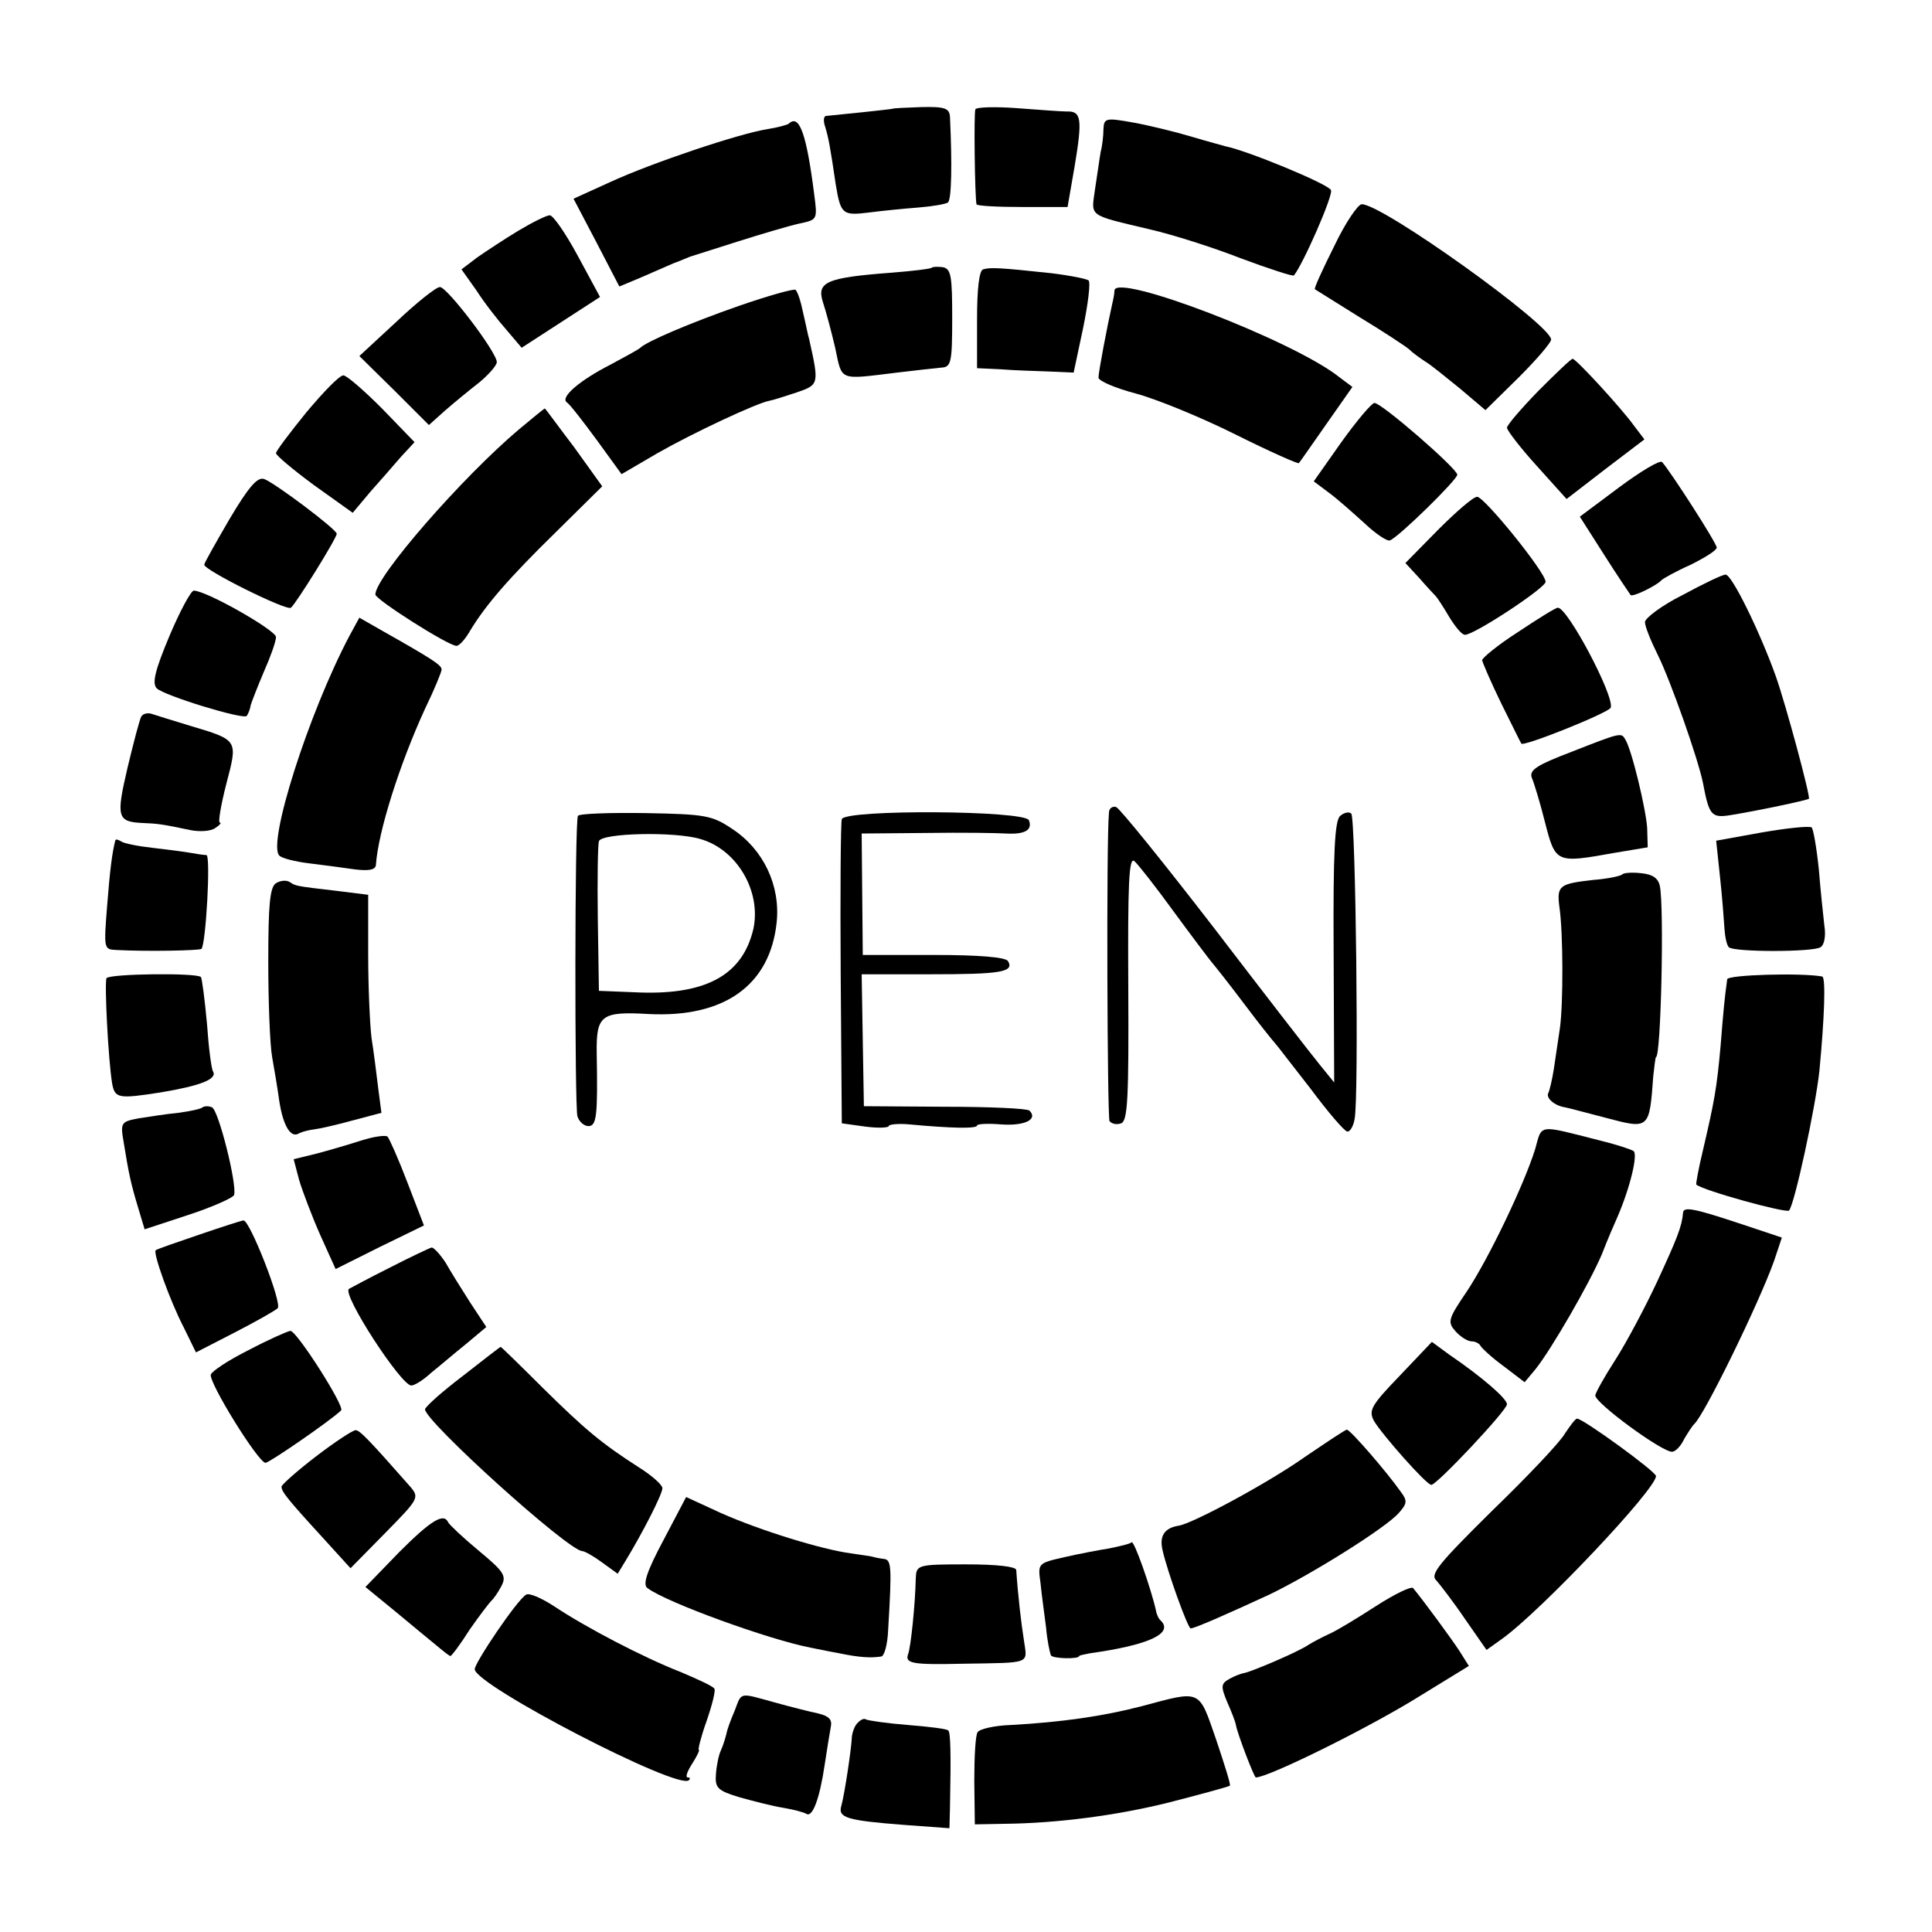 <?xml version="1.0" standalone="no"?>
<!DOCTYPE svg PUBLIC "-//W3C//DTD SVG 20010904//EN"
 "http://www.w3.org/TR/2001/REC-SVG-20010904/DTD/svg10.dtd">
<svg version="1.0" xmlns="http://www.w3.org/2000/svg"
 width="350pt" height="350pt" viewBox="0 0 350 350"
 preserveAspectRatio="xMidYMid meet">
<g transform="translate(0,350) scale(0.1,-0.1)"
fill="#000000" stroke="none">
<path d="M1617 3303 c-2 -1 -98 -11 -120 -13 -5 0 -6 -9 -2 -20 6 -20 9 -36
19 -104 9 -54 12 -57 60 -51 23 3 63 7 89 9 25 2 49 6 54 9 7 4 8 70 4 155 -1
16 -9 19 -52 18 -28 -1 -51 -2 -52 -3z"/>
<path d="M1767 3302 c-3 -6 -1 -158 2 -172 0 -3 38 -5 83 -5 l82 0 13 75 c14
84 12 99 -14 98 -10 0 -50 3 -90 6 -40 3 -74 2 -76 -2z"/>
<path d="M1999 3266 c0 -11 -2 -30 -5 -41 -2 -11 -6 -41 -10 -66 -7 -53 -16
-47 101 -75 39 -9 112 -32 163 -52 51 -19 94 -33 96 -31 16 19 73 148 67 155
-8 12 -151 71 -191 79 -3 1 -30 8 -60 17 -30 9 -79 21 -107 26 -50 9 -53 8
-54 -12z"/>
<path d="M1429 3276 c-2 -2 -20 -7 -39 -10 -51 -8 -209 -61 -285 -96 l-66 -30
42 -80 41 -79 36 15 c21 9 48 21 62 27 14 5 27 11 30 12 3 1 41 13 85 27 44
14 95 29 113 33 33 7 33 7 27 53 -14 110 -27 146 -46 128z"/>
<path d="M2417 3054 c-21 -42 -37 -77 -35 -78 2 -1 38 -24 80 -50 43 -26 84
-53 91 -59 7 -7 20 -16 29 -22 9 -5 37 -28 63 -49 l46 -39 60 59 c32 32 59 63
59 69 -1 27 -305 245 -343 245 -7 0 -30 -34 -50 -76z"/>
<path d="M939 3082 c-25 -15 -58 -37 -74 -48 l-29 -22 27 -38 c14 -22 39 -54
54 -71 l28 -33 71 46 71 46 -40 74 c-22 41 -45 74 -51 74 -6 0 -32 -13 -57
-28z"/>
<path d="M1688 3015 c-2 -2 -34 -6 -73 -9 -119 -9 -136 -17 -124 -54 5 -15 15
-52 22 -82 13 -61 5 -58 112 -45 33 4 69 8 80 9 18 1 20 8 20 90 0 76 -2 89
-17 92 -9 1 -18 1 -20 -1z"/>
<path d="M1781 3012 c-7 -2 -11 -34 -11 -91 l0 -88 43 -2 c23 -2 62 -3 87 -4
l45 -2 17 80 c9 44 14 83 10 87 -4 3 -34 9 -67 13 -93 10 -111 11 -124 7z"/>
<path d="M718 2917 l-67 -62 63 -62 63 -63 29 26 c16 14 44 37 62 51 17 14 32
31 32 37 0 18 -90 136 -103 136 -7 0 -42 -28 -79 -63z"/>
<path d="M1339 2946 c-89 -31 -168 -65 -179 -76 -3 -3 -27 -16 -53 -30 -57
-29 -93 -60 -80 -69 5 -3 29 -34 54 -68 l45 -62 65 38 c63 36 180 91 203 95 6
1 28 8 49 15 41 14 41 15 23 96 -2 6 -6 27 -11 48 -4 20 -10 39 -14 42 -4 2
-50 -11 -102 -29z"/>
<path d="M2019 2974 c0 -5 -2 -16 -4 -24 -9 -40 -25 -124 -25 -134 0 -6 30
-19 68 -29 37 -10 118 -43 180 -74 62 -31 114 -54 115 -52 2 2 24 34 50 71
l47 67 -24 18 c-83 66 -404 189 -407 157z"/>
<path d="M2787 2792 c-31 -32 -57 -62 -57 -67 1 -6 25 -37 54 -69 l54 -60 70
54 71 54 -19 25 c-23 32 -105 121 -111 121 -3 0 -30 -26 -62 -58z"/>
<path d="M555 2753 c-30 -37 -55 -70 -55 -74 0 -4 31 -30 69 -58 l70 -50 31
37 c18 20 43 49 56 64 l25 27 -59 61 c-33 33 -64 60 -70 60 -7 0 -36 -30 -67
-67z"/>
<path d="M2430 2699 l-50 -71 28 -21 c15 -11 43 -36 64 -55 20 -19 41 -33 46
-31 16 6 122 110 122 119 0 11 -137 130 -150 130 -5 0 -32 -32 -60 -71z"/>
<path d="M940 2722 c-103 -87 -260 -267 -260 -299 0 -9 132 -93 147 -93 5 0
16 12 25 28 28 46 69 94 156 179 l83 82 -51 71 c-29 38 -52 70 -53 70 -1 0
-22 -17 -47 -38z"/>
<path d="M2933 2617 l-71 -53 44 -69 c24 -38 46 -70 48 -73 4 -4 47 17 56 27
3 3 26 16 53 28 26 13 47 26 47 31 0 8 -83 137 -99 155 -4 4 -39 -17 -78 -46z"/>
<path d="M416 2560 c-25 -43 -46 -80 -46 -83 0 -10 149 -84 157 -78 9 7 83
126 83 134 0 8 -112 92 -131 99 -12 5 -28 -13 -63 -72z"/>
<path d="M2605 2540 l-59 -60 25 -27 c13 -15 27 -30 30 -33 3 -3 14 -20 24
-37 11 -18 23 -33 29 -33 17 0 146 85 146 96 0 17 -111 154 -124 154 -7 0 -38
-27 -71 -60z"/>
<path d="M3048 2422 c-38 -19 -68 -42 -68 -49 0 -8 11 -35 24 -61 23 -47 72
-186 81 -230 11 -58 15 -64 48 -59 50 8 140 27 144 30 3 4 -41 168 -60 222
-29 81 -80 185 -91 184 -6 0 -41 -17 -78 -37z"/>
<path d="M307 2348 c-26 -62 -32 -86 -23 -95 13 -13 156 -57 163 -50 2 3 6 11
7 19 2 7 13 35 24 61 12 27 22 55 22 63 0 12 -126 84 -149 84 -5 0 -25 -37
-44 -82z"/>
<path d="M2750 2355 c-36 -23 -65 -47 -65 -51 1 -5 16 -40 35 -79 19 -38 35
-71 36 -72 2 -7 159 56 162 65 7 21 -79 183 -96 181 -4 0 -36 -20 -72 -44z"/>
<path d="M633 2348 c-74 -140 -149 -376 -127 -398 5 -5 29 -11 54 -14 25 -3
62 -8 83 -11 25 -3 37 -1 38 8 4 60 43 183 89 283 17 35 30 67 30 71 0 8 -15
18 -107 70 l-42 24 -18 -33z"/>
<path d="M256 2202 c-3 -5 -14 -47 -25 -93 -21 -90 -19 -98 29 -100 25 -1 34
-2 86 -13 16 -3 36 -2 44 4 8 5 12 10 8 10 -3 0 2 31 12 70 21 80 22 79 -65
105 -33 10 -65 20 -71 22 -7 2 -15 0 -18 -5z"/>
<path d="M2847 2138 c-63 -24 -77 -33 -72 -47 4 -9 15 -45 24 -81 19 -74 20
-74 126 -55 l60 10 -1 35 c-2 33 -28 143 -40 161 -7 12 -8 12 -97 -23z"/>
<path d="M2009 2028 c-5 -51 -3 -551 1 -559 4 -5 13 -7 21 -4 12 4 14 46 13
245 -1 189 1 238 11 230 7 -6 39 -47 71 -91 33 -45 64 -86 69 -92 6 -7 33 -41
60 -77 27 -36 52 -67 55 -70 3 -3 31 -40 64 -82 32 -43 62 -78 67 -78 5 0 11
10 13 23 8 36 2 545 -6 553 -4 4 -13 2 -20 -4 -10 -8 -13 -66 -12 -246 l1
-237 -26 32 c-14 17 -100 128 -191 247 -91 118 -171 217 -178 220 -6 2 -13 -2
-13 -10z"/>
<path d="M1047 2022 c-6 -10 -6 -524 -1 -544 3 -10 12 -18 20 -18 15 0 17 19
15 132 -1 69 8 76 94 71 137 -7 220 52 232 166 7 67 -24 132 -80 169 -37 25
-49 27 -158 29 -65 1 -120 -1 -122 -5z m222 -42 c66 -19 110 -94 96 -162 -19
-83 -84 -120 -205 -116 l-75 3 -2 130 c-1 72 0 135 2 141 4 15 138 18 184 4z"/>
<path d="M1525 2016 c-2 -6 -3 -132 -2 -281 l2 -270 43 -6 c23 -3 42 -2 42 1
0 3 17 5 38 3 75 -7 122 -8 122 -2 0 3 20 4 44 2 42 -3 67 9 51 25 -4 4 -73 7
-153 7 l-147 1 -2 119 -2 120 125 0 c127 0 152 4 140 24 -5 7 -52 11 -135 11
l-128 0 -1 110 -1 110 117 1 c64 1 129 0 144 -1 34 -2 49 6 42 24 -7 18 -333
20 -339 2z"/>
<path d="M3192 1992 l-83 -15 7 -66 c4 -36 7 -78 8 -93 1 -15 4 -30 8 -34 9
-9 152 -9 166 0 7 4 10 21 7 39 -2 18 -7 64 -10 102 -4 39 -10 73 -13 76 -4 3
-44 -1 -90 -9z"/>
<path d="M209 1978 c-6 -23 -10 -56 -15 -120 -6 -77 -6 -78 17 -79 57 -3 150
-1 154 2 8 9 17 169 9 170 -5 0 -18 2 -29 4 -11 2 -42 6 -68 9 -27 3 -53 8
-58 12 -5 3 -9 4 -10 2z"/>
<path d="M2939 1916 c-3 -3 -26 -8 -52 -10 -62 -7 -67 -10 -62 -49 7 -47 7
-176 1 -219 -3 -21 -8 -54 -11 -74 -3 -20 -8 -40 -10 -44 -5 -9 11 -23 30 -26
6 -1 39 -10 74 -19 79 -21 79 -21 86 75 2 19 4 35 5 35 9 0 15 270 7 310 -3
14 -13 21 -33 23 -16 2 -32 1 -35 -2z"/>
<path d="M500 1900 c-11 -7 -14 -38 -14 -142 0 -73 3 -151 7 -173 4 -22 10
-58 13 -80 7 -45 21 -68 36 -58 6 3 18 6 27 7 9 1 40 8 69 16 l53 14 -6 46
c-3 25 -8 65 -12 90 -3 25 -6 93 -6 152 l0 107 -56 7 c-78 9 -75 9 -86 16 -6
4 -17 3 -25 -2z"/>
<path d="M193 1728 c-4 -8 3 -146 10 -190 5 -28 11 -29 88 -17 72 12 103 24
95 38 -3 4 -8 43 -11 86 -4 44 -9 82 -11 85 -8 8 -165 6 -171 -2z"/>
<path d="M3129 1726 c-5 -36 -7 -58 -12 -121 -7 -77 -11 -99 -32 -189 -8 -33
-13 -61 -12 -62 13 -11 162 -52 168 -47 10 11 48 187 55 253 9 94 12 170 5
171 -39 7 -171 3 -172 -5z"/>
<path d="M367 1494 c-3 -3 -22 -7 -44 -10 -21 -2 -53 -7 -72 -10 -32 -6 -33
-8 -27 -43 9 -56 13 -75 26 -118 l12 -40 79 26 c43 14 81 31 83 36 6 18 -28
154 -40 159 -7 3 -14 2 -17 0z"/>
<path d="M2781 1418 c-20 -64 -84 -198 -124 -258 -34 -50 -35 -55 -20 -72 9
-10 22 -18 29 -18 7 0 14 -4 16 -8 2 -4 20 -21 42 -37 l38 -29 20 24 c28 35
97 154 120 208 10 26 23 56 28 67 23 53 38 115 29 120 -5 3 -32 12 -61 19
-114 29 -104 30 -117 -16z"/>
<path d="M655 1434 c-22 -7 -59 -18 -82 -24 l-41 -10 10 -38 c6 -20 23 -65 38
-99 l28 -62 80 40 80 39 -30 78 c-16 42 -33 80 -36 83 -4 3 -25 0 -47 -7z"/>
<path d="M3049 1303 c-2 -25 -11 -47 -47 -125 -22 -47 -56 -111 -76 -142 -20
-31 -36 -60 -36 -64 0 -14 120 -102 139 -102 6 0 16 10 22 23 7 12 15 24 18
27 18 15 118 220 145 296 l14 42 -78 26 c-84 28 -100 30 -101 19z"/>
<path d="M360 1263 c-41 -14 -76 -26 -78 -28 -5 -5 26 -92 51 -140 l22 -45 70
36 c39 20 74 40 78 44 9 8 -51 161 -62 159 -3 0 -40 -12 -81 -26z"/>
<path d="M705 1203 c-38 -19 -71 -37 -73 -38 -12 -11 94 -174 113 -175 6 0 22
10 36 23 15 12 43 36 63 52 l37 31 -29 44 c-16 25 -36 57 -45 73 -10 15 -21
27 -25 27 -4 -1 -38 -17 -77 -37z"/>
<path d="M450 1054 c-36 -18 -66 -38 -68 -44 -5 -13 86 -160 99 -160 7 0 120
78 137 95 7 7 -81 145 -92 144 -6 -1 -40 -16 -76 -35z"/>
<path d="M2536 1008 c-52 -54 -57 -63 -47 -82 14 -24 95 -116 104 -116 10 0
137 135 137 146 0 10 -43 48 -106 91 l-30 22 -58 -61z"/>
<path d="M838 1007 c-37 -28 -67 -55 -68 -60 -1 -21 260 -257 285 -257 4 0 20
-9 35 -20 l29 -21 14 23 c31 51 67 121 67 132 0 6 -19 23 -43 38 -67 43 -97
68 -175 145 -40 40 -74 73 -75 73 -1 0 -32 -24 -69 -53z"/>
<path d="M2835 903 c-9 -16 -69 -79 -132 -140 -96 -95 -113 -115 -101 -126 7
-8 31 -39 52 -70 l39 -56 28 20 c70 50 279 271 279 295 0 8 -132 104 -143 104
-3 0 -12 -12 -22 -27z"/>
<path d="M573 862 c-34 -26 -62 -51 -63 -55 0 -9 9 -21 75 -93 l50 -55 63 64
c61 62 62 64 45 84 -74 84 -92 103 -99 102 -5 0 -37 -21 -71 -47z"/>
<path d="M2363 860 c-65 -46 -202 -120 -228 -124 -25 -4 -35 -18 -29 -44 9
-40 46 -142 51 -142 7 0 64 25 142 61 75 36 210 120 235 148 15 17 16 22 4 38
-26 37 -92 113 -98 113 -3 0 -37 -23 -77 -50z"/>
<path d="M1202 710 c-31 -58 -38 -81 -29 -87 34 -26 222 -94 296 -108 14 -3
40 -8 56 -11 30 -6 51 -8 71 -5 6 0 12 22 13 49 7 117 6 127 -9 128 -8 1 -17
3 -20 4 -3 1 -20 3 -39 6 -52 7 -163 41 -235 73 l-63 29 -41 -78z"/>
<path d="M723 688 l-61 -63 55 -45 c30 -25 64 -53 75 -62 12 -10 22 -18 24
-18 2 0 18 21 35 48 18 26 36 49 39 52 4 3 12 15 18 26 10 19 6 26 -41 65 -29
24 -53 47 -55 51 -8 18 -31 4 -89 -54z"/>
<path d="M2050 706 c-3 -3 -21 -7 -40 -11 -19 -3 -56 -10 -82 -16 -48 -11 -48
-11 -43 -47 2 -21 7 -56 10 -80 2 -24 7 -47 9 -51 4 -6 51 -7 51 -1 0 1 9 3
20 5 107 15 151 36 128 59 -4 3 -8 12 -9 19 -9 40 -40 128 -44 123z"/>
<path d="M1659 640 c-1 -46 -9 -125 -14 -137 -6 -17 10 -19 100 -17 125 2 116
-1 110 42 -5 31 -11 83 -14 128 -1 6 -35 10 -91 10 -89 0 -90 -1 -91 -26z"/>
<path d="M2492 590 c-34 -22 -72 -45 -84 -50 -13 -6 -30 -15 -38 -20 -17 -12
-106 -50 -117 -51 -5 -1 -16 -5 -25 -10 -16 -9 -17 -13 -5 -42 8 -18 15 -36
16 -42 2 -14 33 -95 36 -95 23 0 207 91 298 148 l88 54 -17 27 c-15 23 -65 91
-84 114 -3 4 -34 -11 -68 -33z"/>
<path d="M953 611 c-16 -9 -93 -123 -93 -135 1 -29 369 -220 388 -201 3 3 2 5
-2 5 -5 0 -1 11 8 25 9 14 14 25 12 25 -2 0 4 24 14 52 10 29 17 56 14 59 -2
4 -30 17 -61 30 -69 27 -172 81 -229 119 -23 15 -46 25 -51 21z"/>
<path d="M1331 401 c-7 -16 -14 -35 -15 -42 -2 -8 -6 -21 -10 -30 -4 -8 -8
-28 -9 -43 -2 -25 3 -30 43 -42 25 -7 60 -16 79 -19 18 -3 37 -8 42 -11 11 -7
24 28 33 89 4 27 9 57 11 68 3 14 -3 20 -23 25 -15 3 -50 12 -79 20 -65 18
-59 19 -72 -15z"/>
<path d="M2068 409 c-69 -18 -145 -29 -237 -34 -29 -1 -56 -7 -60 -13 -4 -6
-6 -46 -6 -89 l1 -78 54 1 c95 1 202 15 295 38 55 14 110 29 113 31 2 2 -10
39 -25 84 -32 92 -26 89 -135 60z"/>
<path d="M1552 377 c-5 -6 -9 -19 -9 -27 -1 -20 -13 -101 -19 -122 -6 -21 10
-26 114 -34 l82 -6 1 39 c2 96 1 134 -3 138 -2 3 -35 7 -73 10 -38 3 -72 8
-76 10 -4 3 -11 -1 -17 -8z"/>
</g>
</svg>
